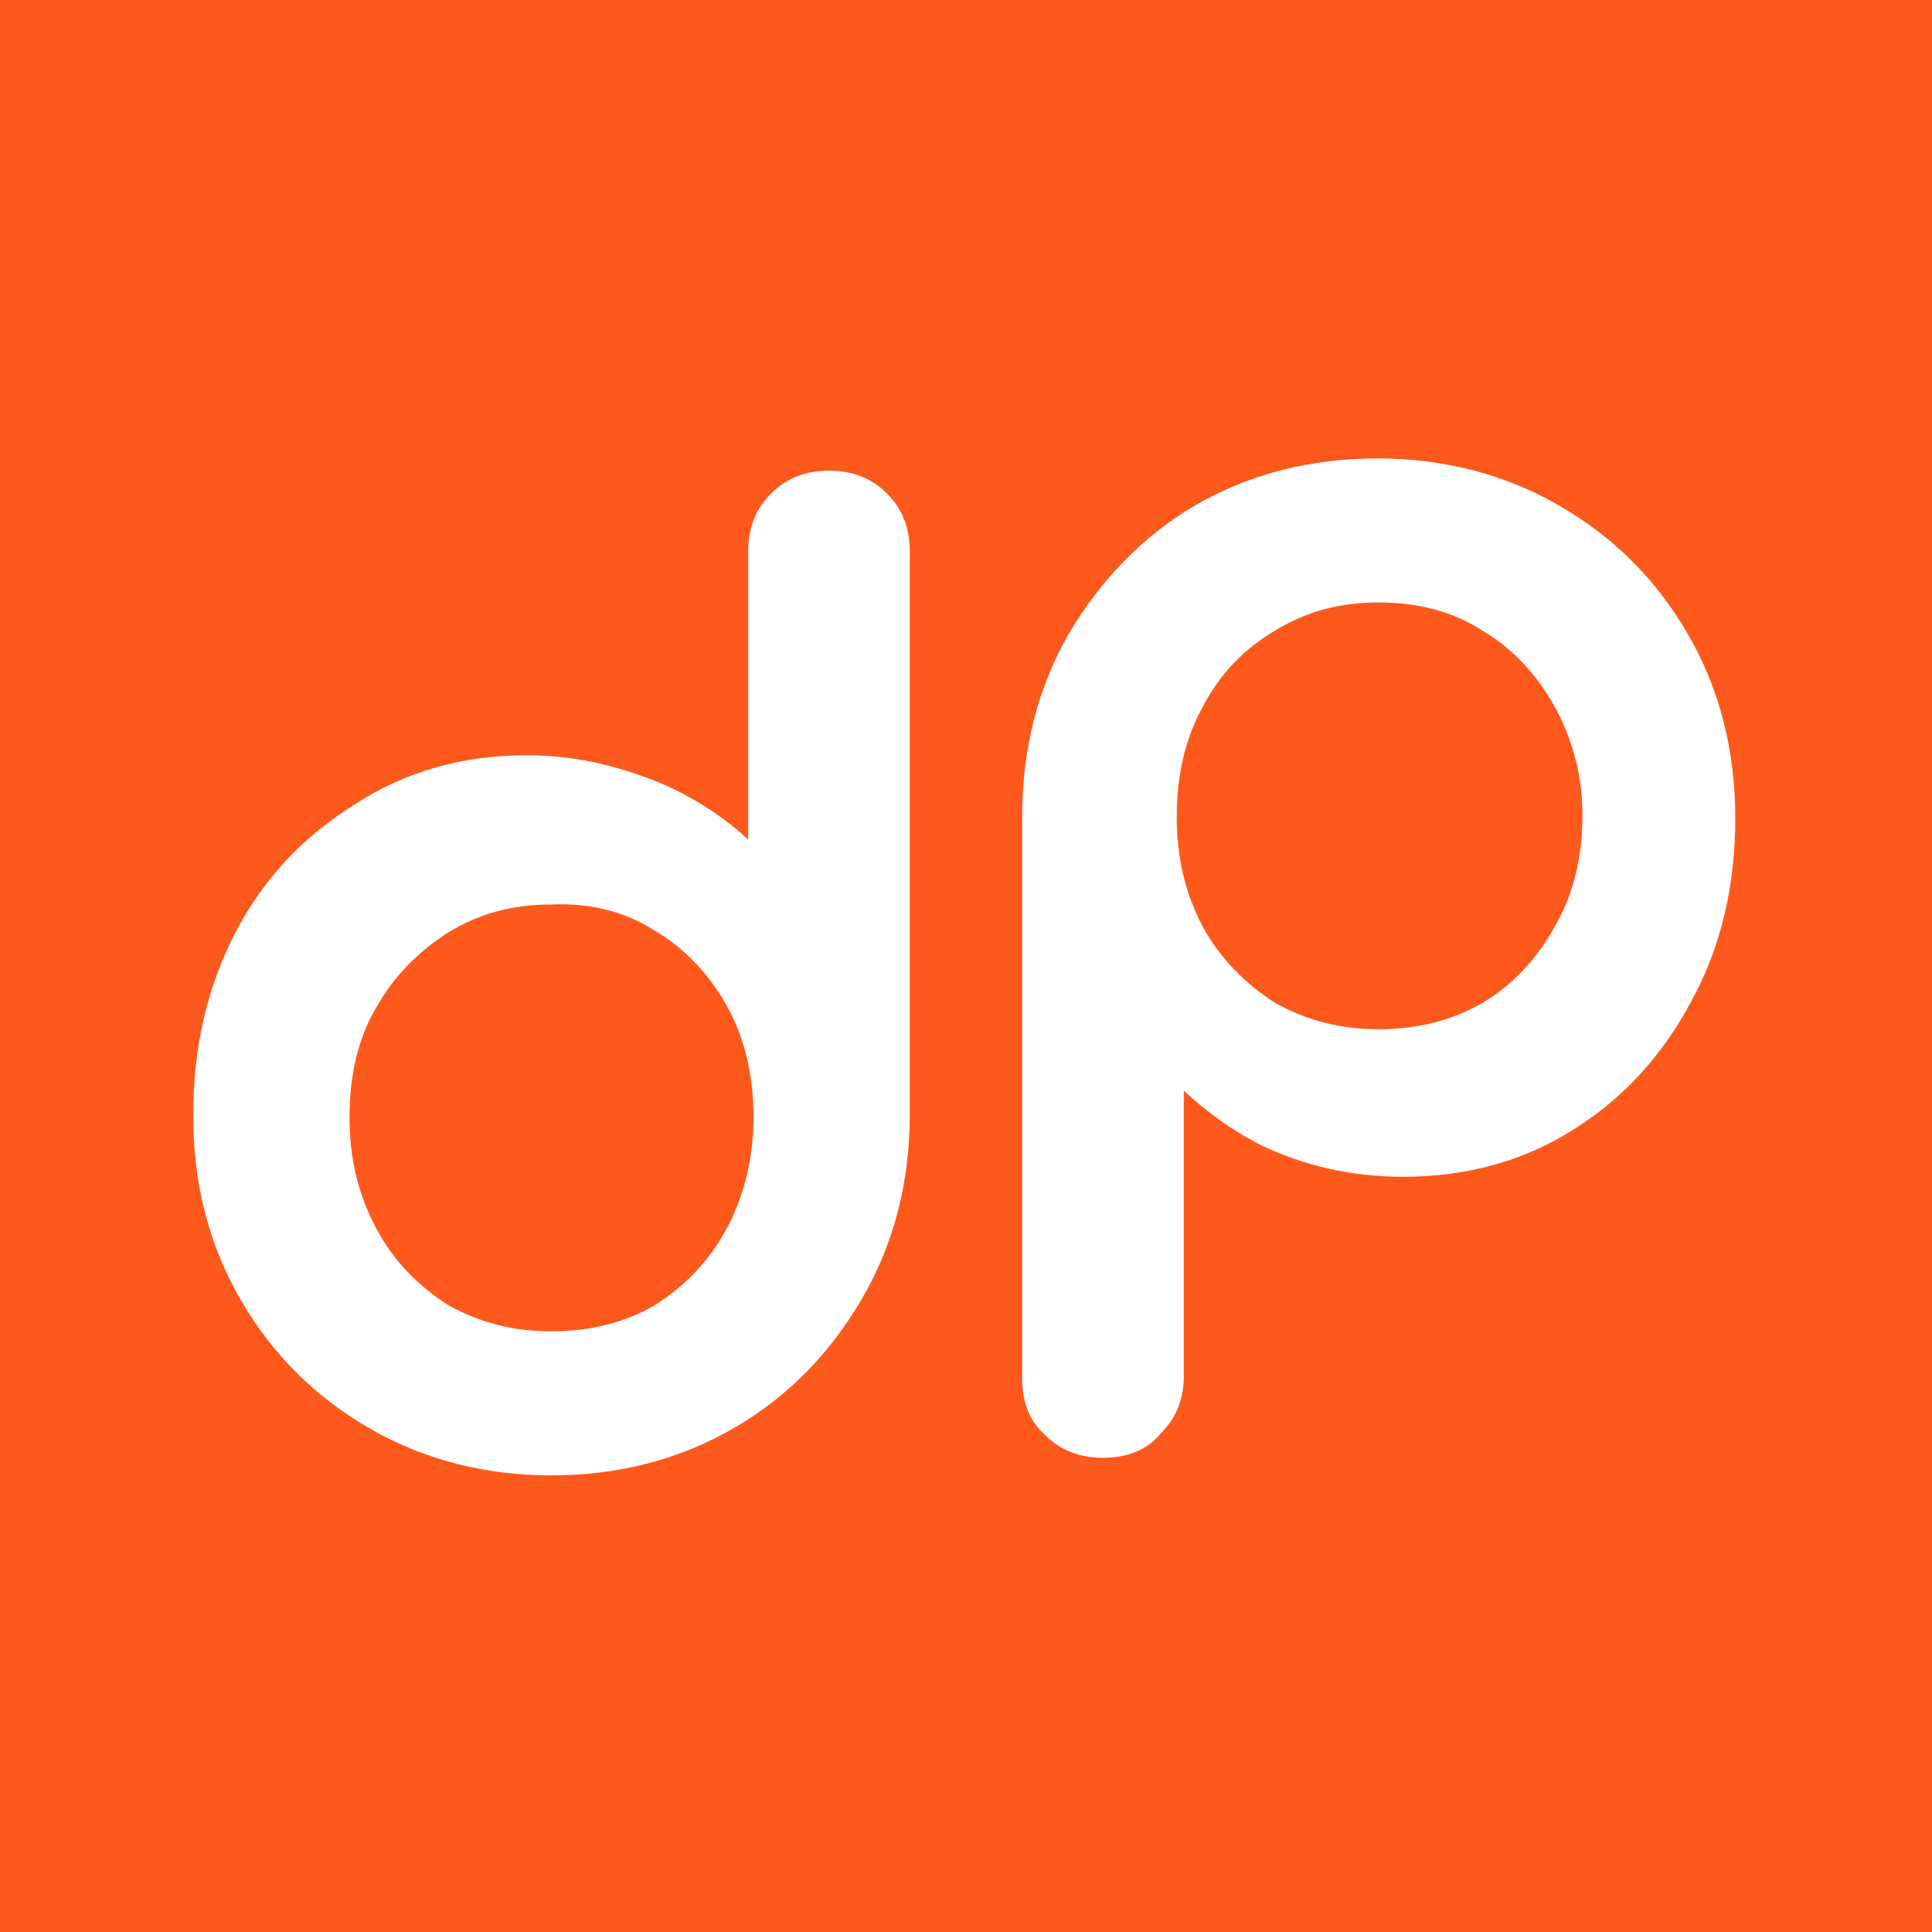 <?xml version="1.0" encoding="UTF-8"?>
<svg xmlns="http://www.w3.org/2000/svg" width="40" height="40" viewBox="0 0 40 40" fill="none">
  <path fill-rule="evenodd" clip-rule="evenodd" d="M40 0H0V40H40V0ZM22.145 13.091C21.491 14.218 21.163 15.491 21.163 16.909V28.545C21.163 29.018 21.309 29.418 21.636 29.709C21.963 30.036 22.363 30.182 22.836 30.182C23.309 30.182 23.745 30.036 24.036 29.673C24.363 29.345 24.509 28.945 24.509 28.509V22.582C24.982 23.018 25.527 23.418 26.109 23.709C27.018 24.145 28 24.364 29.054 24.364C30.363 24.364 31.563 24.036 32.581 23.382C33.636 22.727 34.436 21.818 35.018 20.727C35.636 19.6 35.927 18.327 35.927 16.945C35.927 15.527 35.6 14.255 34.945 13.127C34.291 12 33.418 11.127 32.291 10.473C31.163 9.818 29.891 9.491 28.509 9.491C27.127 9.491 25.854 9.818 24.727 10.473C23.672 11.091 22.8 12 22.145 13.091ZM32.181 19.2C31.818 19.855 31.309 20.4 30.691 20.764C30.072 21.127 29.345 21.309 28.545 21.309C27.745 21.309 27.054 21.127 26.4 20.764C25.782 20.364 25.272 19.855 24.909 19.2C24.545 18.509 24.363 17.782 24.363 16.909C24.363 16.036 24.545 15.273 24.909 14.618C25.272 13.927 25.782 13.418 26.4 13.055C27.054 12.655 27.745 12.473 28.545 12.473C29.345 12.473 30.072 12.655 30.691 13.055C31.309 13.418 31.818 13.964 32.181 14.618C32.545 15.273 32.763 16.036 32.763 16.873C32.763 17.745 32.581 18.509 32.181 19.2ZM11.418 30.546C10.036 30.546 8.764 30.218 7.636 29.564C6.509 28.909 5.636 28.036 4.982 26.909C4.327 25.782 4 24.509 4 23.091C4 21.673 4.291 20.436 4.873 19.309C5.455 18.182 6.291 17.309 7.345 16.655C8.4 15.964 9.6 15.636 10.909 15.636C11.964 15.636 12.945 15.891 13.855 16.291C14.473 16.582 15.018 16.945 15.491 17.382V11.418C15.491 10.945 15.636 10.546 15.964 10.218C16.291 9.891 16.691 9.745 17.164 9.745C17.636 9.745 18.036 9.891 18.364 10.218C18.691 10.546 18.836 10.945 18.836 11.418V23.055C18.836 24.473 18.509 25.745 17.855 26.873C17.2 28 16.327 28.909 15.2 29.564C14.073 30.218 12.8 30.546 11.418 30.546ZM15.055 20.836C14.691 20.182 14.182 19.636 13.564 19.273C12.945 18.873 12.218 18.691 11.418 18.727C10.618 18.727 9.927 18.909 9.273 19.309C8.655 19.709 8.145 20.218 7.782 20.873C7.418 21.491 7.236 22.255 7.236 23.127C7.236 24 7.418 24.727 7.782 25.418C8.145 26.109 8.655 26.618 9.273 27.018C9.927 27.382 10.618 27.564 11.418 27.564C12.218 27.564 12.945 27.382 13.564 27.018C14.182 26.618 14.691 26.109 15.055 25.418C15.418 24.727 15.6 23.964 15.6 23.127C15.6 22.255 15.418 21.491 15.055 20.836Z" fill="#FE591C"></path>
</svg>
